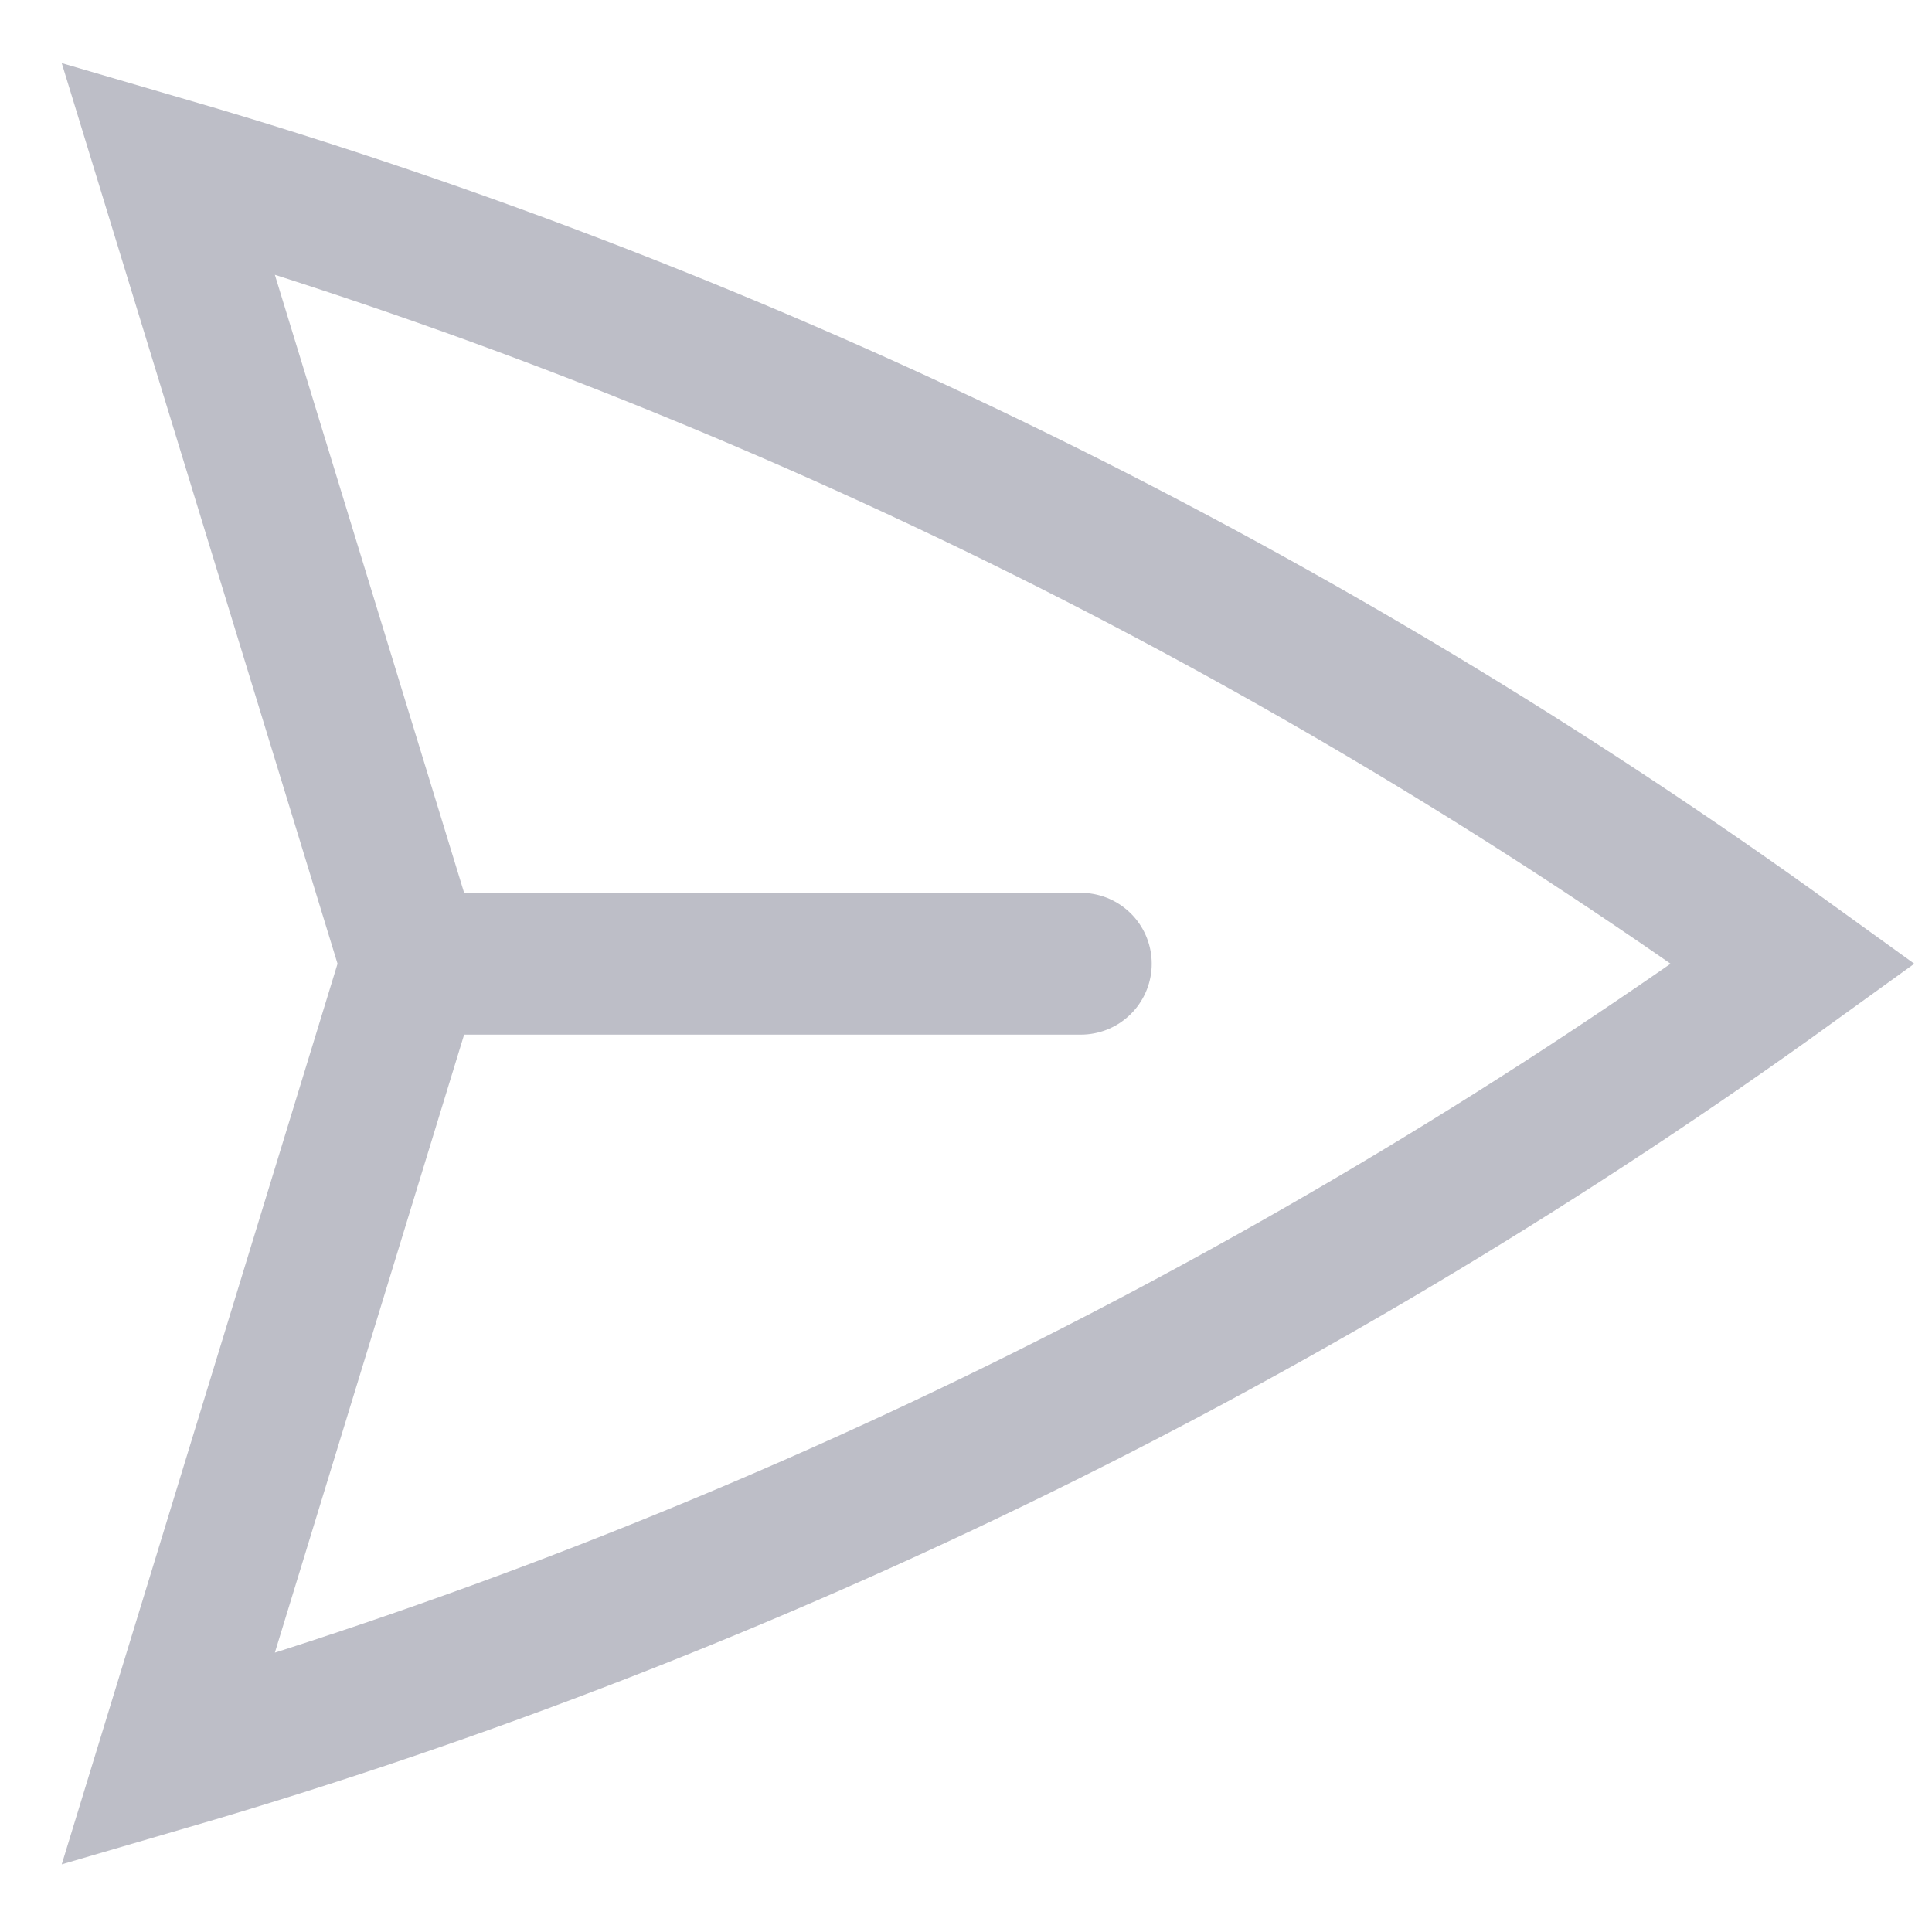 <?xml version="1.0" encoding="utf-8"?>
<svg xmlns="http://www.w3.org/2000/svg" fill="none" height="100%" overflow="visible" preserveAspectRatio="none" style="display: block;" viewBox="0 0 23 23" width="100%">
<path d="M4.901 11.473L2 2C9.026 4.051 15.551 7.285 21.348 11.473C15.551 15.661 9.026 18.895 2 20.946L4.901 11.473ZM4.901 11.473L12.867 11.473" id="Vector" stroke="#BDBEC7" stroke-linecap="round" stroke-width="1.688"/>
</svg>